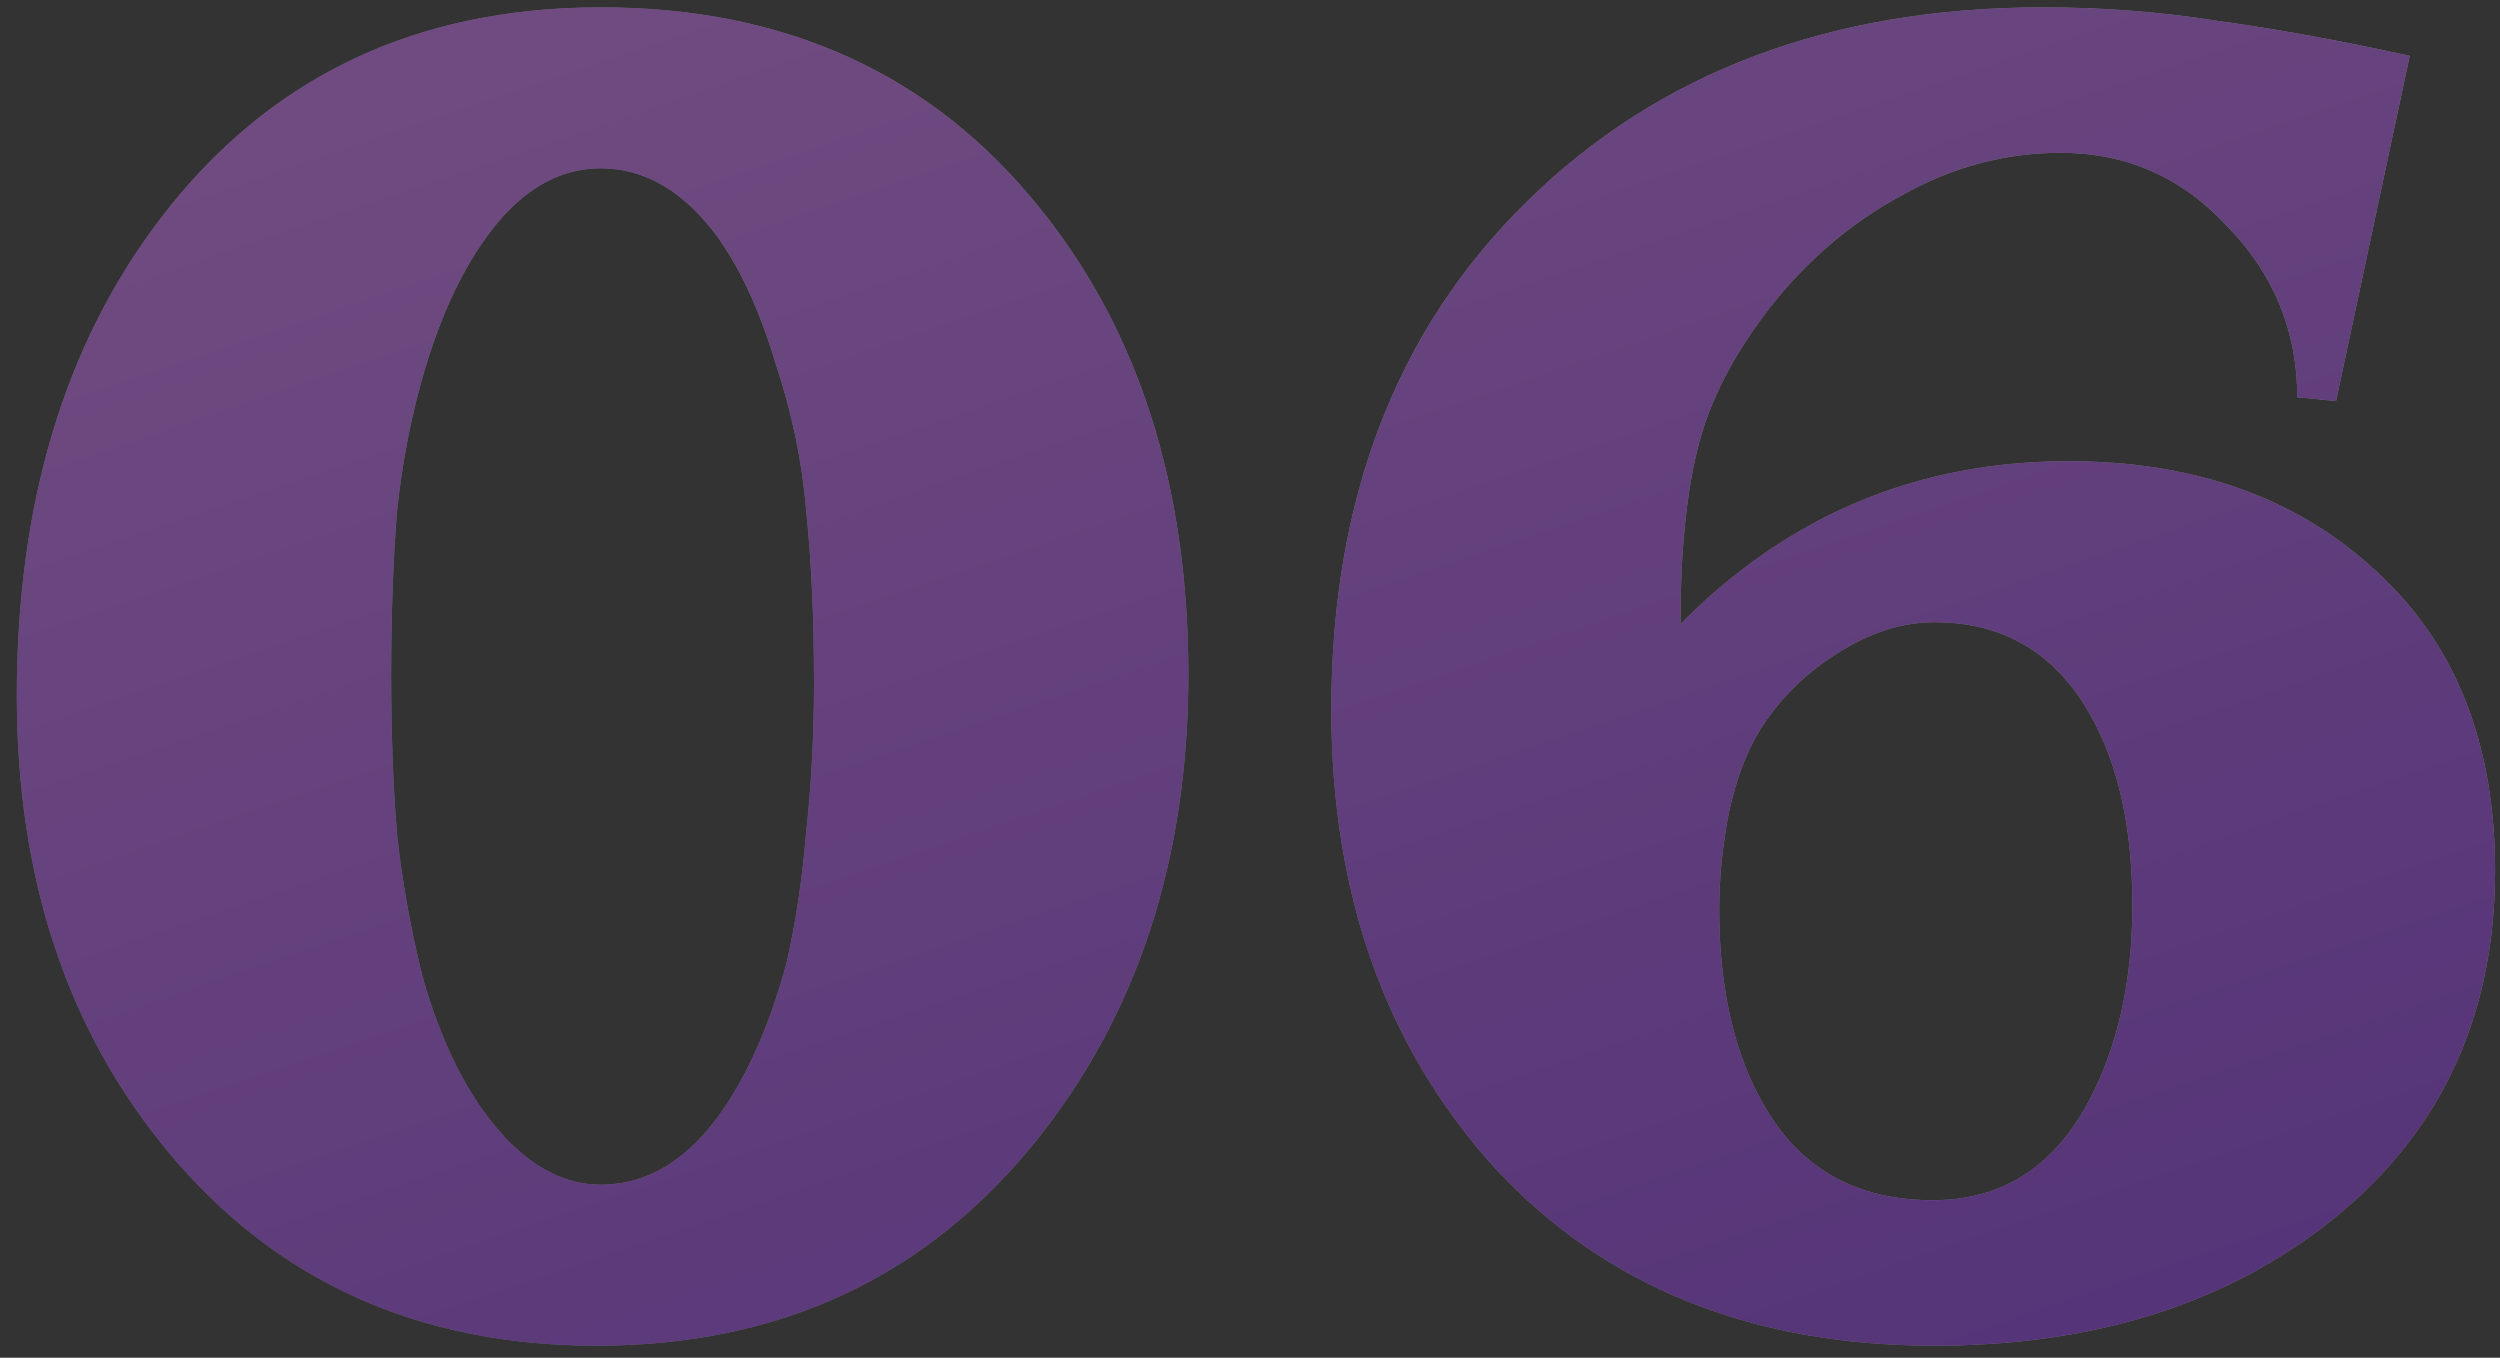 <?xml version="1.0" encoding="UTF-8"?> <svg xmlns="http://www.w3.org/2000/svg" width="116" height="63" viewBox="0 0 116 63" fill="none"><rect x="0" y="0" width="116" height="63" fill="#333333" stroke="none"/> <g opacity="0.4"> <path d="M27.69 62.44C19.41 62.44 12.78 59.44 7.8 53.44C3.12 47.8 0.78 40.75 0.78 32.29C0.78 23.35 3 15.97 7.44 10.15C12.42 3.61 19.23 0.34 27.87 0.34C36.45 0.34 43.23 3.43 48.21 9.61C52.83 15.31 55.14 22.54 55.14 31.3C55.14 39.88 52.77 47.11 48.03 52.99C42.93 59.29 36.15 62.44 27.69 62.44ZM19.68 17.26C19.08 19.3 18.66 21.46 18.42 23.74C18.24 26.02 18.15 28.57 18.15 31.39C18.15 34.03 18.24 36.46 18.42 38.68C18.66 40.9 19.05 43.09 19.59 45.25C20.49 48.49 21.78 51.01 23.46 52.81C24.84 54.25 26.31 54.97 27.87 54.97C30.09 54.97 32.01 53.77 33.63 51.37C34.83 49.57 35.79 47.32 36.51 44.62C36.93 42.76 37.23 40.75 37.41 38.59C37.65 36.37 37.77 34.09 37.77 31.75C37.77 28.69 37.65 26.02 37.41 23.74C37.23 21.46 36.75 19.15 35.97 16.81C35.25 14.41 34.35 12.46 33.27 10.96C31.71 8.86 29.91 7.81 27.87 7.81C25.83 7.81 24.03 8.92 22.47 11.14C21.33 12.76 20.4 14.8 19.68 17.26ZM108.392 18.61L106.592 18.43C106.592 15.37 105.512 12.73 103.352 10.51C101.252 8.23 98.672 7.09 95.612 7.09C93.032 7.09 90.572 7.75 88.232 9.07C85.892 10.33 83.852 12.07 82.112 14.29C80.432 16.45 79.322 18.61 78.782 20.77C78.242 22.93 77.972 25.66 77.972 28.96C82.952 23.92 88.952 21.4 95.972 21.4C101.852 21.4 106.622 23.11 110.282 26.53C113.942 29.89 115.772 34.51 115.772 40.39C115.772 47.35 113.102 52.87 107.762 56.95C102.962 60.61 96.962 62.44 89.762 62.44C81.242 62.44 74.432 59.68 69.332 54.16C64.292 48.58 61.772 41.5 61.772 32.92C61.772 23.14 64.802 15.28 70.862 9.34C76.982 3.34 84.962 0.34 94.802 0.34C97.562 0.34 100.262 0.55 102.902 0.97C105.542 1.33 108.512 1.87 111.812 2.59L108.392 18.61ZM81.752 33.73C81.092 34.75 80.582 36.07 80.222 37.69C79.922 39.25 79.772 40.75 79.772 42.19C79.772 45.85 80.462 48.88 81.842 51.28C83.522 54.22 86.132 55.69 89.672 55.69C92.912 55.69 95.342 54.13 96.962 51.01C98.282 48.49 98.942 45.49 98.942 42.01C98.942 38.47 98.312 35.56 97.052 33.28C95.432 30.34 93.002 28.87 89.762 28.87C88.262 28.87 86.762 29.35 85.262 30.31C83.822 31.21 82.652 32.35 81.752 33.73Z" fill="url(#paint0_linear_200_3943)"></path> <path d="M27.69 62.44C19.41 62.44 12.78 59.44 7.8 53.44C3.12 47.8 0.78 40.75 0.78 32.29C0.78 23.35 3 15.97 7.44 10.15C12.42 3.61 19.23 0.34 27.87 0.34C36.45 0.34 43.23 3.43 48.21 9.61C52.83 15.31 55.14 22.54 55.14 31.3C55.14 39.88 52.77 47.11 48.03 52.99C42.93 59.29 36.15 62.44 27.69 62.44ZM19.68 17.26C19.08 19.3 18.66 21.46 18.42 23.74C18.24 26.02 18.15 28.57 18.15 31.39C18.15 34.03 18.24 36.46 18.42 38.68C18.66 40.9 19.05 43.09 19.59 45.25C20.49 48.49 21.78 51.01 23.46 52.81C24.84 54.25 26.31 54.97 27.87 54.97C30.09 54.97 32.01 53.77 33.63 51.37C34.83 49.57 35.79 47.32 36.51 44.62C36.93 42.76 37.23 40.75 37.41 38.59C37.65 36.37 37.77 34.09 37.77 31.75C37.77 28.69 37.65 26.02 37.41 23.74C37.23 21.46 36.75 19.15 35.97 16.81C35.25 14.41 34.35 12.46 33.27 10.96C31.71 8.86 29.91 7.81 27.87 7.81C25.83 7.81 24.03 8.92 22.47 11.14C21.33 12.76 20.4 14.8 19.68 17.26ZM108.392 18.61L106.592 18.43C106.592 15.37 105.512 12.73 103.352 10.51C101.252 8.23 98.672 7.09 95.612 7.09C93.032 7.09 90.572 7.75 88.232 9.07C85.892 10.33 83.852 12.07 82.112 14.29C80.432 16.45 79.322 18.61 78.782 20.77C78.242 22.93 77.972 25.66 77.972 28.96C82.952 23.92 88.952 21.4 95.972 21.4C101.852 21.4 106.622 23.11 110.282 26.53C113.942 29.89 115.772 34.51 115.772 40.39C115.772 47.35 113.102 52.87 107.762 56.95C102.962 60.61 96.962 62.44 89.762 62.44C81.242 62.44 74.432 59.68 69.332 54.16C64.292 48.58 61.772 41.5 61.772 32.92C61.772 23.14 64.802 15.28 70.862 9.34C76.982 3.34 84.962 0.34 94.802 0.34C97.562 0.34 100.262 0.55 102.902 0.97C105.542 1.33 108.512 1.87 111.812 2.59L108.392 18.61ZM81.752 33.73C81.092 34.75 80.582 36.07 80.222 37.69C79.922 39.25 79.772 40.75 79.772 42.19C79.772 45.85 80.462 48.88 81.842 51.28C83.522 54.22 86.132 55.69 89.672 55.69C92.912 55.69 95.342 54.13 96.962 51.01C98.282 48.49 98.942 45.49 98.942 42.01C98.942 38.47 98.312 35.56 97.052 33.28C95.432 30.34 93.002 28.87 89.762 28.87C88.262 28.87 86.762 29.35 85.262 30.31C83.822 31.21 82.652 32.35 81.752 33.73Z" fill="url(#paint1_linear_200_3943)"></path> </g> <defs> <linearGradient id="paint0_linear_200_3943" x1="-3" y1="107.5" x2="124.35" y2="102.381" gradientUnits="userSpaceOnUse"> <stop stop-color="#B5A8DB"></stop> <stop offset="1" stop-color="#FFF9EE"></stop> </linearGradient> <linearGradient id="paint1_linear_200_3943" x1="55.883" y1="-8.787" x2="90.104" y2="92.297" gradientUnits="userSpaceOnUse"> <stop stop-color="#C96EF4"></stop> <stop offset="1" stop-color="#7221D9"></stop> </linearGradient> </defs> </svg> 